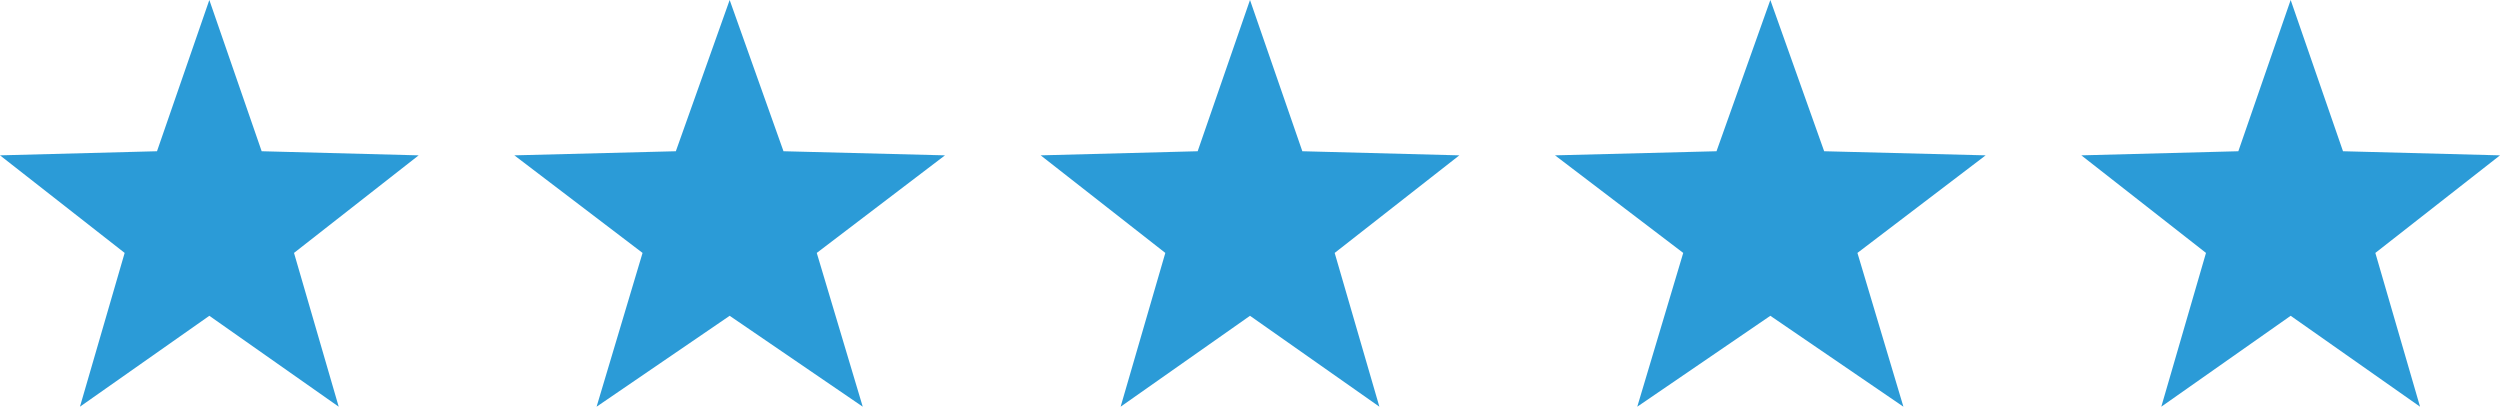 <svg xmlns="http://www.w3.org/2000/svg" width="209" height="34" viewBox="0 0 209 34">
  <g id="Group_5039" data-name="Group 5039" transform="translate(-726 -6975)">
    <path id="Polygon_5" data-name="Polygon 5" d="M17.5,0l4.375,12.644L35,12.987,24.579,21.144,28.316,34,17.5,26.4,6.684,34l3.737-12.856L0,12.987l13.125-.343Z" transform="translate(900 6975)" fill="#2b9bd7"/>
    <path id="Polygon_4" data-name="Polygon 4" d="M18,0l4.5,12.644,13.5.343L25.281,21.144,29.125,34,18,26.4,6.875,34l3.843-12.856L0,12.987l13.5-.343Z" transform="translate(856 6975)" fill="#2b9bd7"/>
    <path id="Polygon_3" data-name="Polygon 3" d="M17.5,0l4.375,12.644L35,12.987,24.579,21.144,28.316,34,17.5,26.4,6.684,34l3.737-12.856L0,12.987l13.125-.343Z" transform="translate(813 6975)" fill="#2b9bd7"/>
    <path id="Polygon_2" data-name="Polygon 2" d="M18,0l4.5,12.644,13.5.343L25.281,21.144,29.125,34,18,26.4,6.875,34l3.843-12.856L0,12.987l13.5-.343Z" transform="translate(769 6975)" fill="#2b9bd7"/>
    <path id="Polygon_1" data-name="Polygon 1" d="M17.5,0l4.375,12.644L35,12.987,24.579,21.144,28.316,34,17.5,26.4,6.684,34l3.737-12.856L0,12.987l13.125-.343Z" transform="translate(726 6975)" fill="#2b9bd7"/>
  </g>
</svg>
